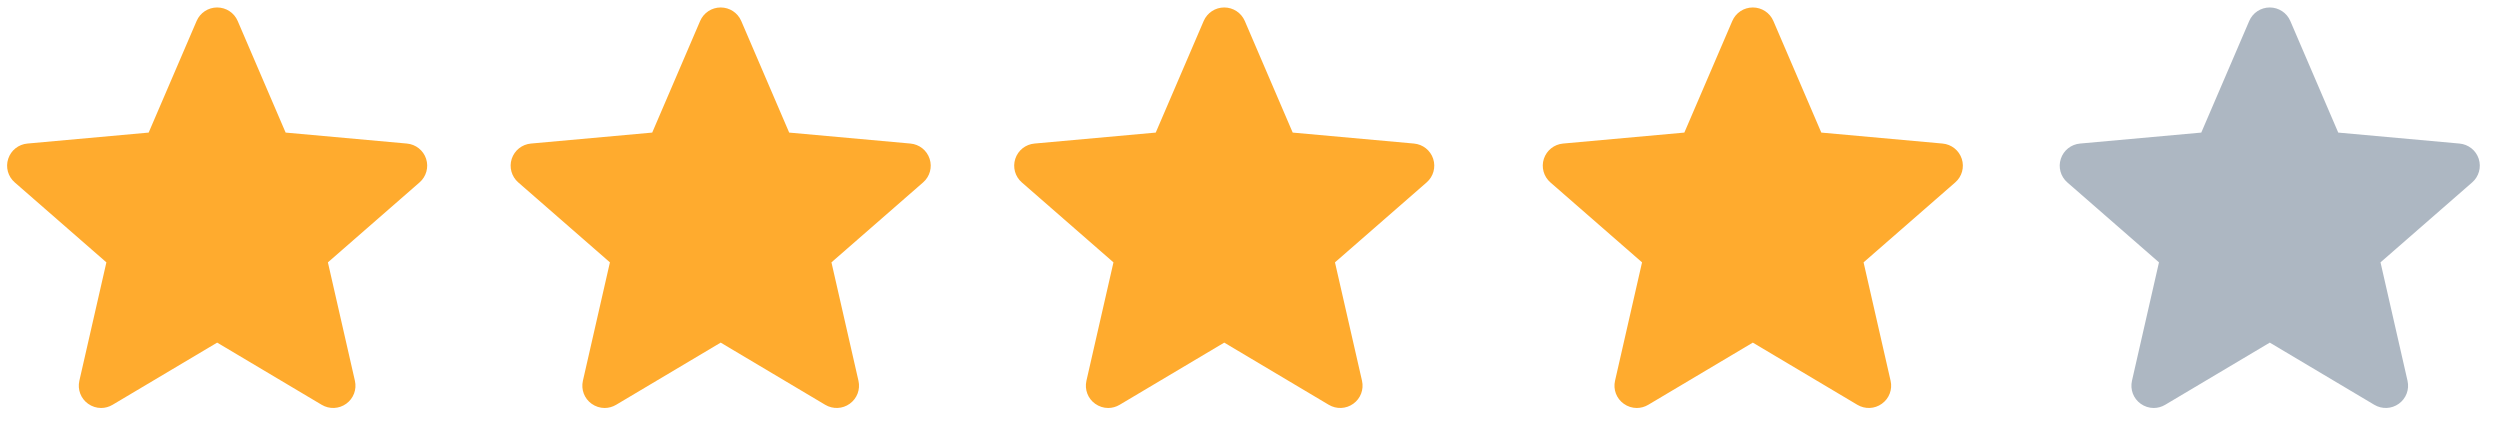 <svg width="88" height="15" viewBox="0 0 88 15" fill="none" xmlns="http://www.w3.org/2000/svg">
<g id="Rating">
<path id="Vector" d="M69.054 5.59C68.957 5.292 68.692 5.081 68.378 5.053L64.11 4.667L62.422 0.737C62.298 0.449 62.014 0.263 61.699 0.263C61.384 0.263 61.101 0.449 60.977 0.738L59.289 4.667L55.02 5.053C54.707 5.081 54.442 5.292 54.344 5.59C54.247 5.888 54.337 6.215 54.574 6.421L57.8 9.235L56.849 13.404C56.779 13.711 56.899 14.028 57.155 14.211C57.292 14.31 57.453 14.361 57.615 14.361C57.755 14.361 57.893 14.323 58.018 14.249L61.699 12.06L65.379 14.249C65.649 14.41 65.988 14.396 66.243 14.211C66.499 14.027 66.619 13.71 66.549 13.404L65.598 9.235L68.824 6.421C69.061 6.215 69.152 5.889 69.054 5.59Z" fill="#FFAB2E"/>
<path id="Vector_2" d="M32.723 5.59C32.626 5.292 32.361 5.081 32.047 5.053L27.779 4.667L26.091 0.737C25.966 0.449 25.683 0.263 25.368 0.263C25.053 0.263 24.77 0.449 24.645 0.738L22.958 4.667L18.689 5.053C18.376 5.081 18.111 5.292 18.013 5.59C17.916 5.888 18.006 6.215 18.243 6.421L21.469 9.235L20.518 13.404C20.448 13.711 20.568 14.028 20.823 14.211C20.961 14.31 21.122 14.361 21.284 14.361C21.424 14.361 21.562 14.323 21.687 14.249L25.368 12.06L29.048 14.249C29.318 14.41 29.657 14.396 29.912 14.211C30.168 14.027 30.288 13.71 30.218 13.404L29.267 9.235L32.493 6.421C32.73 6.215 32.821 5.889 32.723 5.59Z" fill="#FFAB2E"/>
<path id="Vector_3" d="M50.448 5.59C50.351 5.292 50.085 5.081 49.771 5.053L45.503 4.667L43.816 0.737C43.691 0.449 43.408 0.263 43.093 0.263C42.778 0.263 42.495 0.449 42.37 0.738L40.682 4.667L36.414 5.053C36.1 5.081 35.835 5.292 35.738 5.59C35.641 5.888 35.73 6.215 35.968 6.421L39.194 9.235L38.242 13.404C38.173 13.711 38.292 14.028 38.548 14.211C38.686 14.31 38.846 14.361 39.008 14.361C39.148 14.361 39.287 14.323 39.411 14.249L43.093 12.06L46.773 14.249C47.042 14.41 47.382 14.396 47.637 14.211C47.893 14.027 48.012 13.71 47.943 13.404L46.991 9.235L50.217 6.421C50.455 6.215 50.545 5.889 50.448 5.59Z" fill="#FFAB2E"/>
<path id="Vector_4" d="M14.999 5.59C14.902 5.292 14.636 5.081 14.322 5.053L10.054 4.667L8.366 0.737C8.242 0.449 7.959 0.263 7.644 0.263C7.329 0.263 7.045 0.449 6.921 0.738L5.233 4.667L0.965 5.053C0.651 5.081 0.386 5.292 0.289 5.59C0.191 5.888 0.281 6.215 0.519 6.421L3.745 9.235L2.793 13.404C2.724 13.711 2.843 14.028 3.099 14.211C3.236 14.31 3.397 14.361 3.559 14.361C3.699 14.361 3.838 14.323 3.962 14.249L7.644 12.06L11.324 14.249C11.593 14.41 11.933 14.396 12.188 14.211C12.443 14.027 12.563 13.71 12.493 13.404L11.542 9.235L14.768 6.421C15.005 6.215 15.096 5.889 14.999 5.59Z" fill="#FFAB2E"/>
<path id="Vector_5" d="M87.251 5.59C87.154 5.292 86.888 5.081 86.574 5.053L82.306 4.667L80.618 0.737C80.494 0.449 80.21 0.263 79.896 0.263C79.581 0.263 79.297 0.449 79.173 0.738L77.485 4.667L73.217 5.053C72.903 5.081 72.638 5.292 72.541 5.59C72.443 5.888 72.533 6.215 72.77 6.421L75.996 9.235L75.045 13.404C74.976 13.711 75.095 14.028 75.351 14.211C75.488 14.31 75.649 14.361 75.811 14.361C75.951 14.361 76.09 14.323 76.214 14.249L79.896 12.06L83.576 14.249C83.845 14.41 84.184 14.396 84.44 14.211C84.695 14.027 84.815 13.71 84.745 13.404L83.794 9.235L87.02 6.421C87.257 6.215 87.348 5.889 87.251 5.59Z" fill="#ADB7C2"/>
</g>
</svg>
